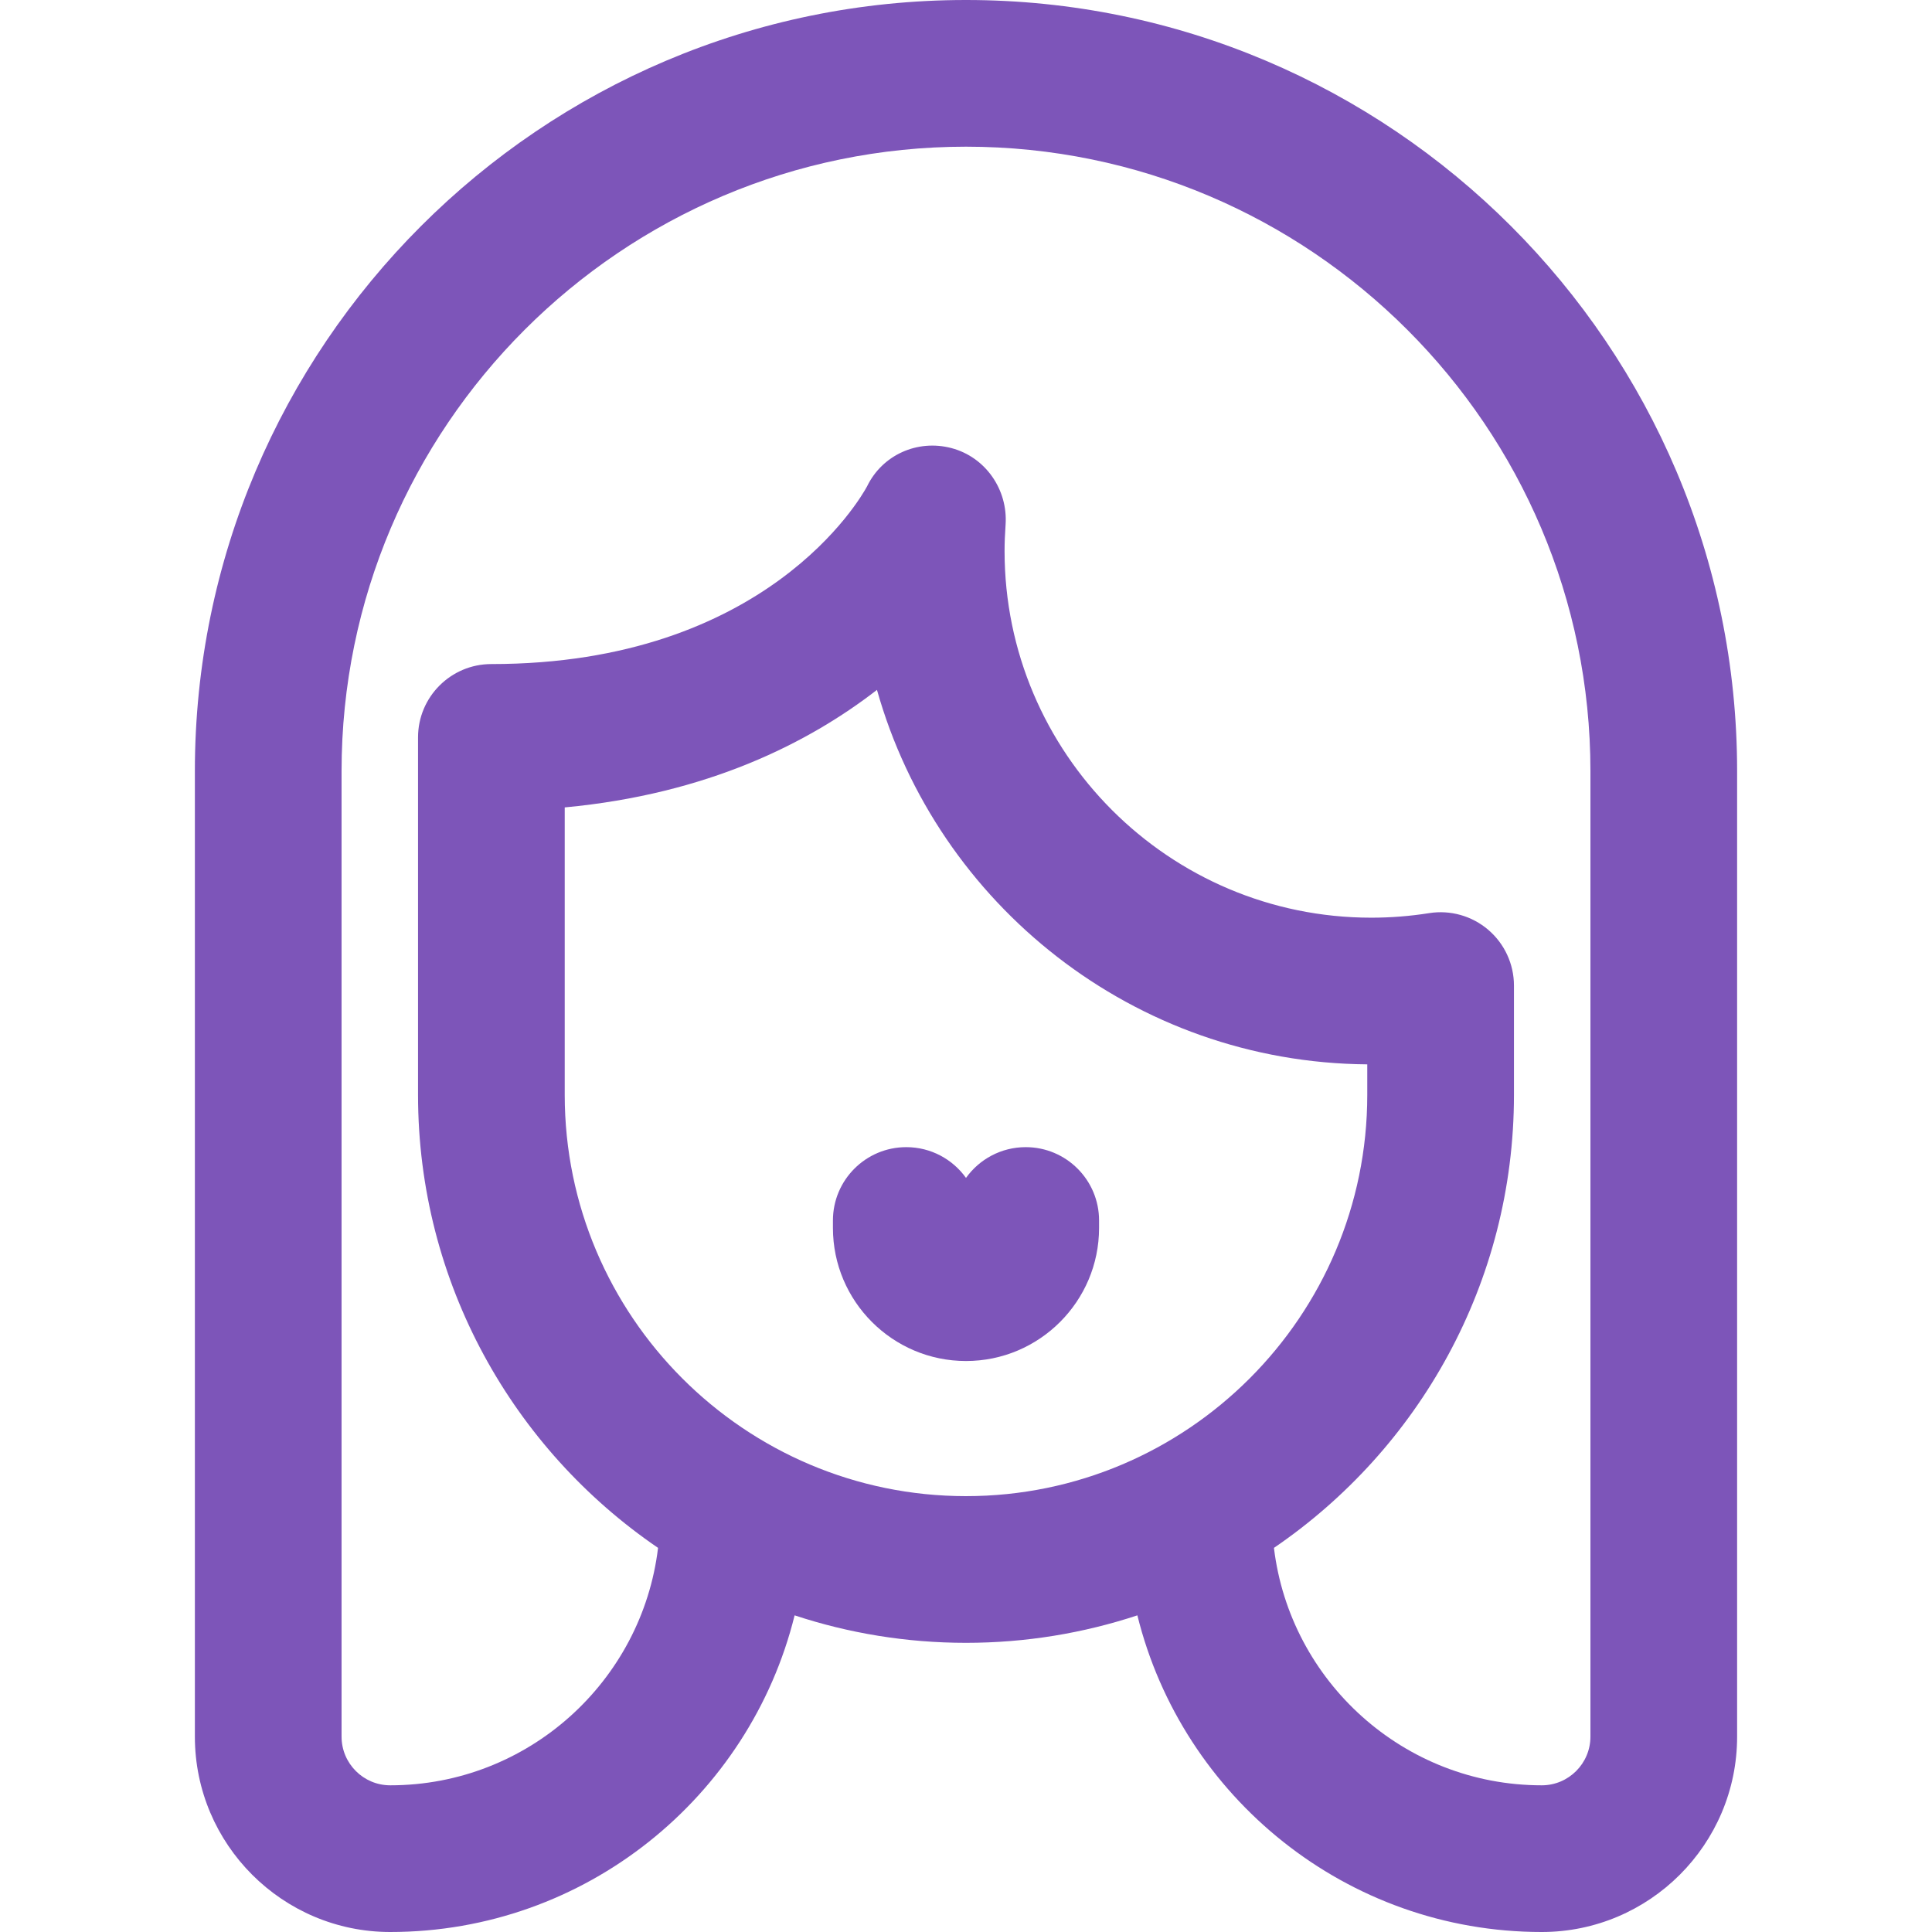 <svg enable-background="new 0 0 460.979 460.979" fill="#7d55b9" viewBox="0 0 460.979 460.979" xmlns="http://www.w3.org/2000/svg"><path d="m230.489 0c-101.453 0-183.991 82.539-183.991 183.992v230.374c0 25.703 20.911 46.613 46.613 46.613 46.587 0 85.784-32.225 96.486-75.553 12.871 4.249 26.616 6.557 40.892 6.557s28.021-2.308 40.892-6.556c10.703 43.328 49.899 75.553 96.486 75.553 25.703 0 46.613-20.911 46.613-46.613v-230.375c.001-101.453-82.537-183.992-183.991-183.992zm0 356.982c-52.793 0-95.744-42.951-95.744-95.744v-68.589c34.043-3.18 58.167-15.386 74.502-28.042 14.408 51.202 61.34 88.925 116.986 89.351v7.28c.001 52.793-42.95 95.744-95.744 95.744zm148.992 57.383c0 6.404-5.209 11.613-11.613 11.613-32.883 0-60.069-24.786-63.901-56.653 34.542-23.556 57.267-63.216 57.267-108.088v-26.077c0-5.119-2.242-9.982-6.134-13.307-3.893-3.325-9.046-4.779-14.103-3.978-4.553.721-9.199 1.086-13.809 1.086-48.245 0-87.495-39.25-87.495-87.495 0-1.926.078-3.964.239-6.233.595-8.386-4.78-16.168-12.909-18.315-8.102-2.142-16.508 1.61-20.151 9.151-1.451 2.69-24.007 42.378-89.627 42.378-9.665 0-17.5 7.835-17.5 17.5v85.291c0 44.872 22.725 84.532 57.267 108.088-3.832 31.867-31.018 56.653-63.901 56.653-6.404 0-11.613-5.209-11.613-11.613v-230.374c0-82.155 66.837-148.992 148.992-148.992 82.154 0 148.991 66.837 148.991 148.992z"/><path d="m244.739 273.712c-5.876 0-11.076 2.896-14.25 7.338-3.173-4.442-8.373-7.338-14.249-7.338-9.665 0-17.5 7.835-17.5 17.5v1.78c0 17.506 14.243 31.749 31.75 31.749 17.506 0 31.749-14.243 31.749-31.749v-1.78c0-9.665-7.835-17.5-17.5-17.5z"/></svg>
